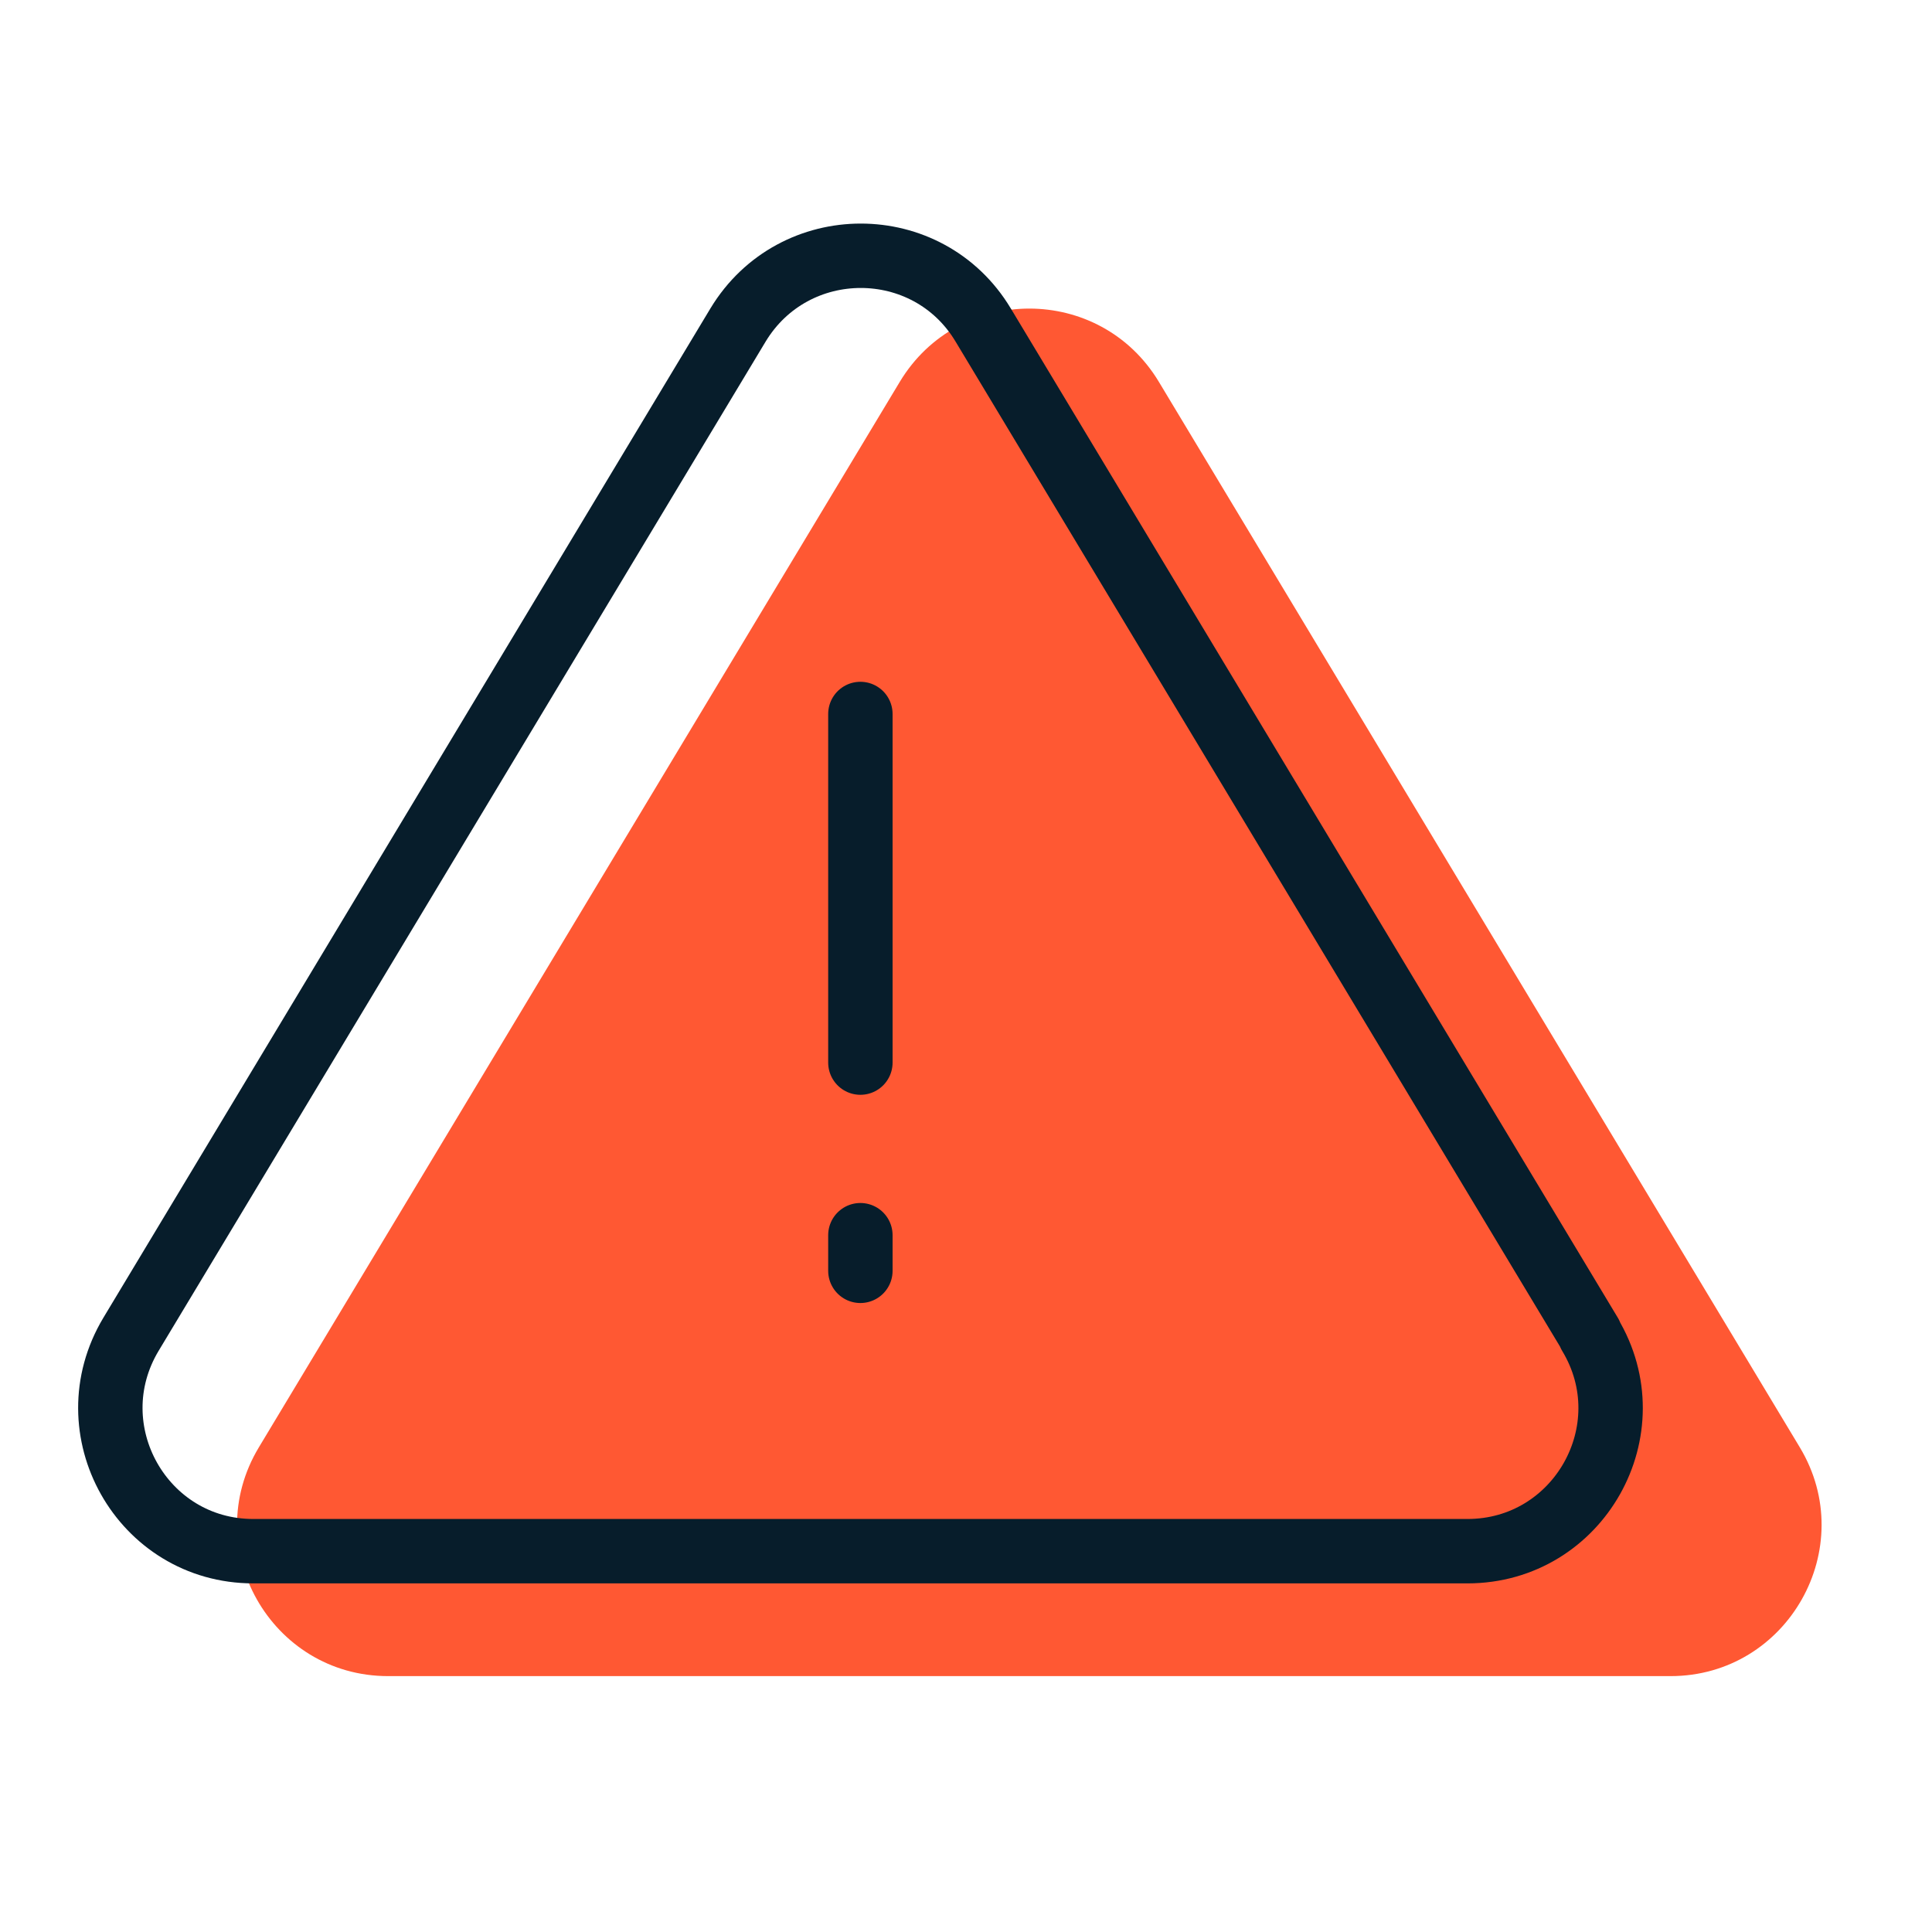 <?xml version="1.0" encoding="UTF-8"?>
<svg id="Layer_1" data-name="Layer 1" xmlns="http://www.w3.org/2000/svg" width="45" height="45" viewBox="0 0 45 45">
  <defs>
    <style>
      .cls-1 {
        fill: #ff5833;
      }

      .cls-2 {
        fill: none;
        stroke: #071d2b;
        stroke-linecap: round;
        stroke-linejoin: round;
        stroke-width: 1.5px;
      }
    </style>
  </defs>
  <path class="cls-1" d="m41.92,33.71l-14.93-24.82c-1.37-2.27-4.66-2.27-6.03,0l-14.93,24.82c-1.41,2.34.28,5.33,3.01,5.33h29.87c2.73,0,4.42-2.99,3.01-5.33Z"/>
  <g>
    <line class="cls-2" x1="20.04" y1="16.63" x2="20.04" y2="24.75"/>
    <line class="cls-2" x1="20.04" y1="28.77" x2="20.04" y2="29.6"/>
    <path class="cls-2" d="m37.04,31.08L22.9,7.57c-1.29-2.15-4.41-2.15-5.71,0L3.05,31.08c-1.33,2.22.26,5.05,2.85,5.05h28.28c2.59,0,4.19-2.83,2.85-5.05Z"/>
  </g>
</svg>